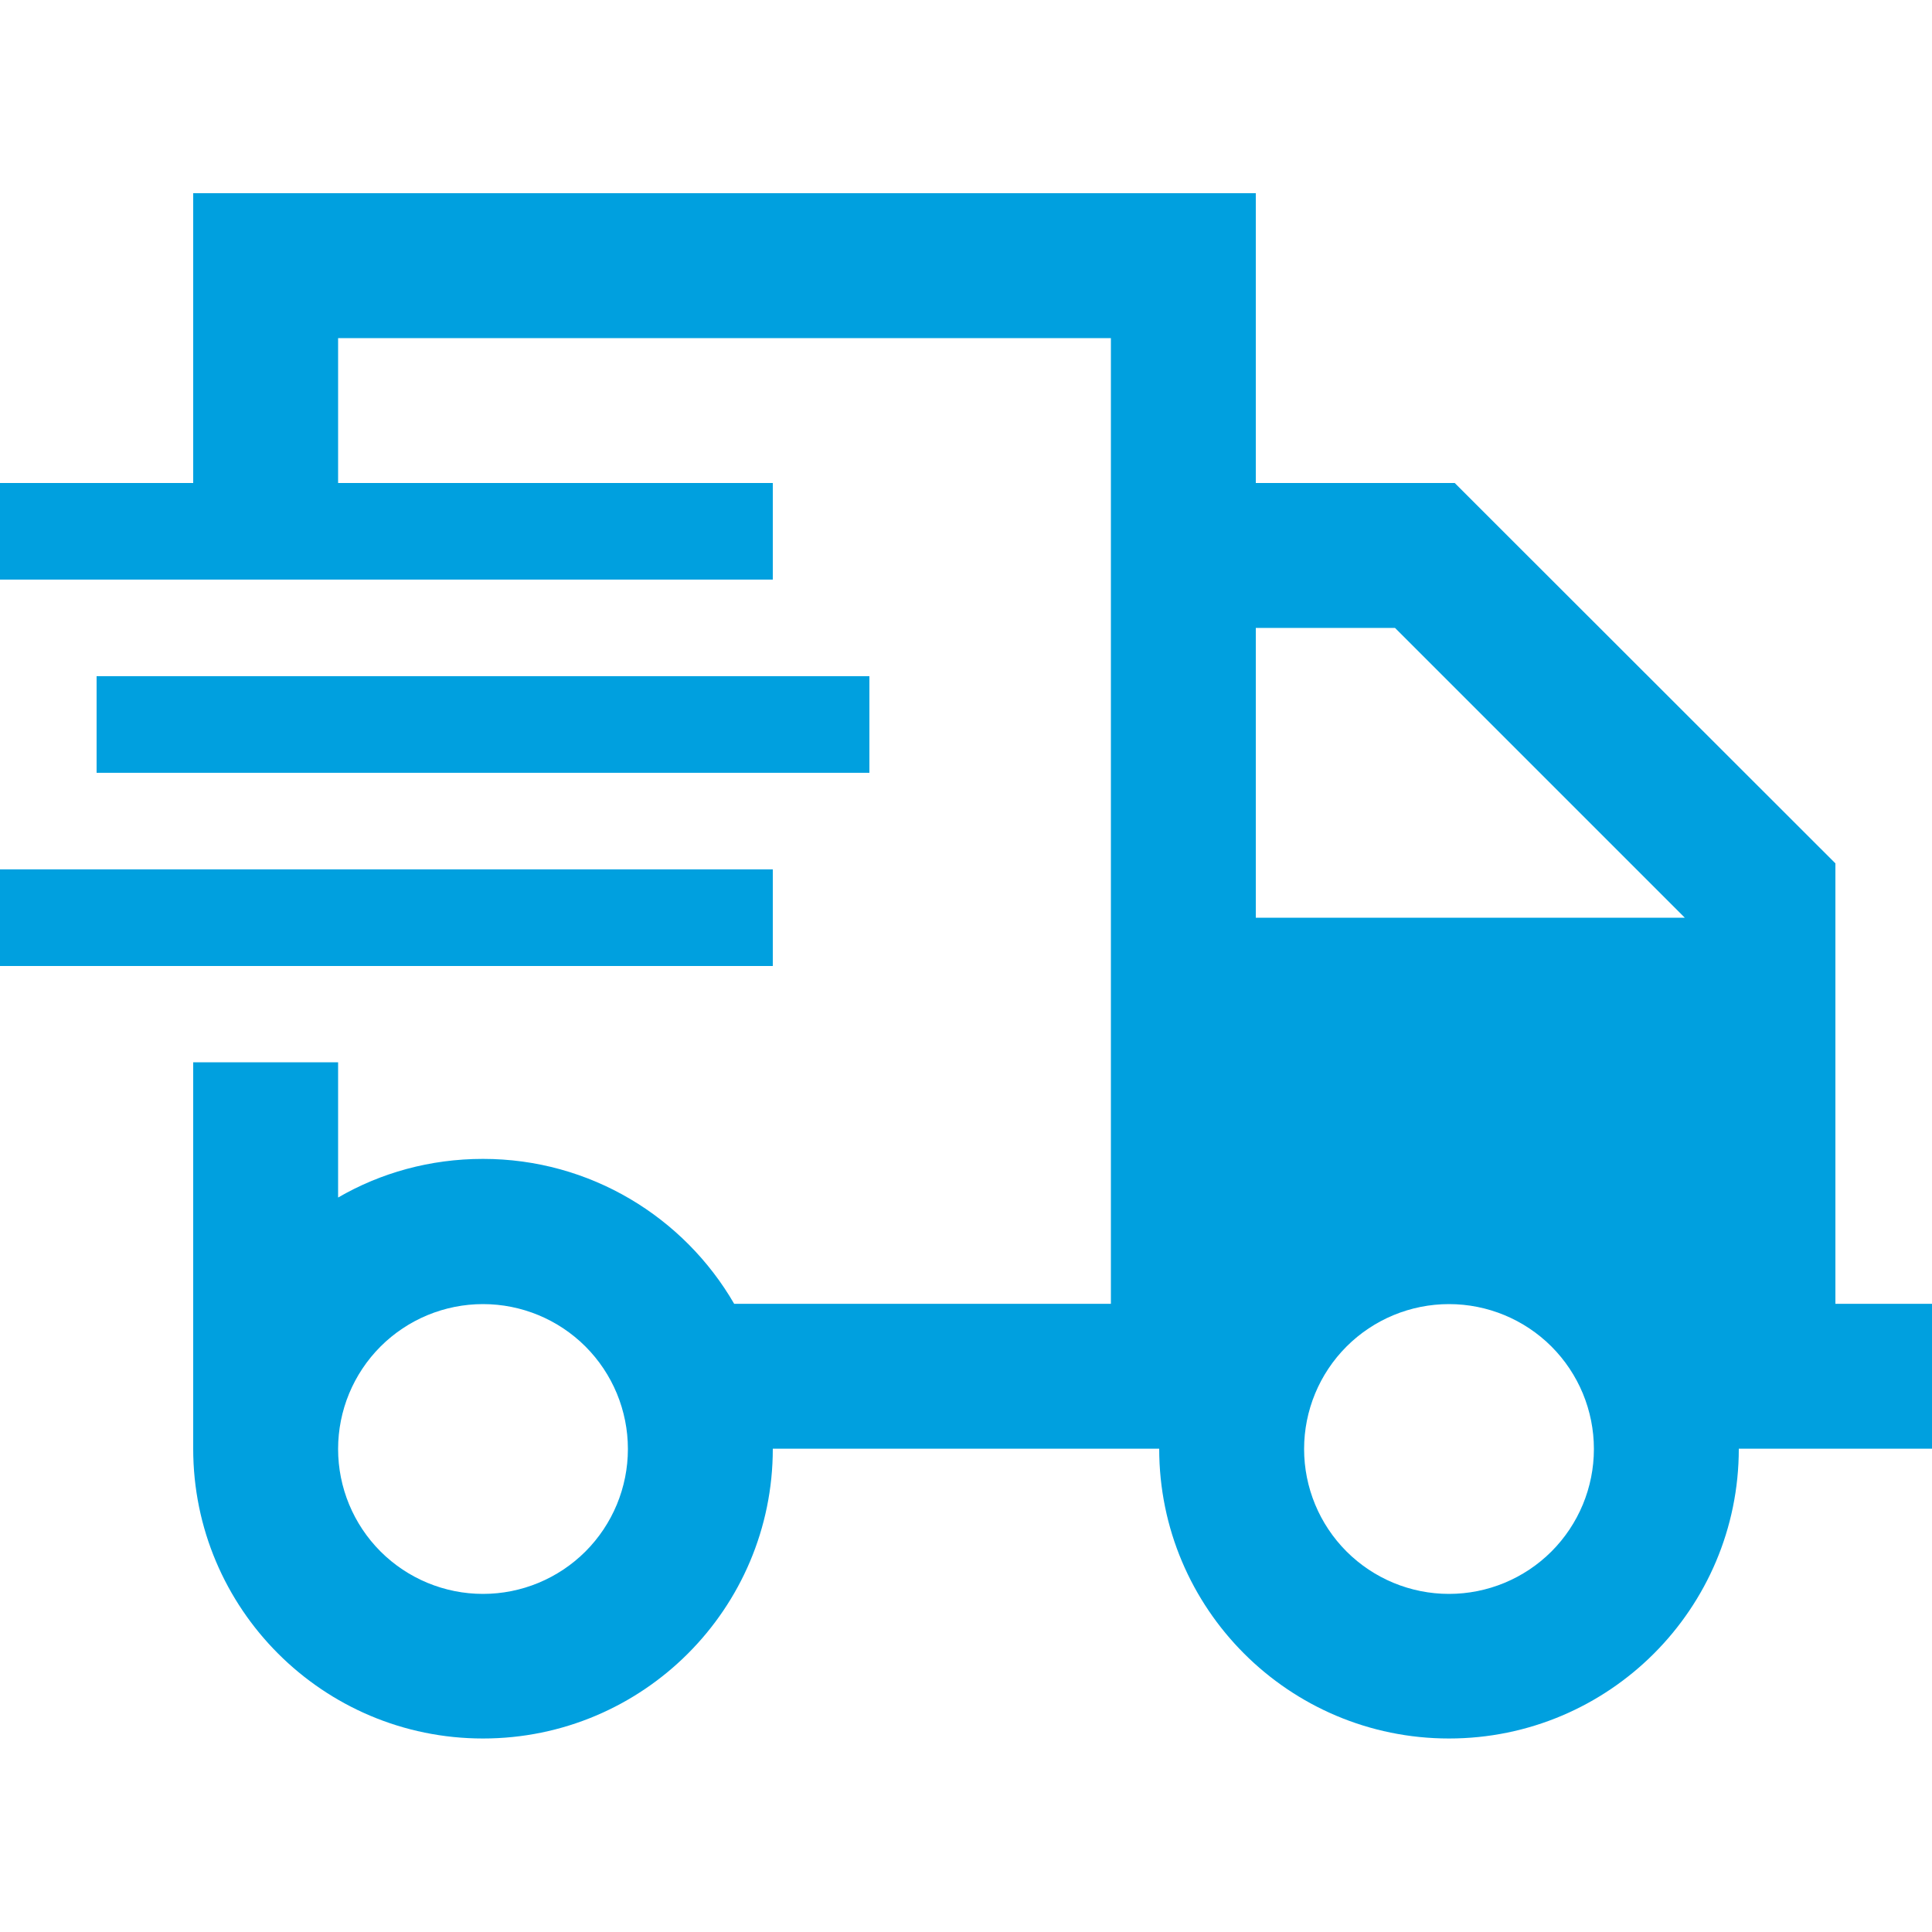 <svg width="50" height="50" viewBox="0 0 50 50" fill="none" xmlns="http://www.w3.org/2000/svg">
<g clip-path="url(#clip0_2007_74)">
<path d="M28.75 8.75H8.75V12.5H18.75H20V15H18.75H1.25H0V12.5H1.25H5V8.75V5H8.75H28.75H32.5V8.75V12.5H36.875H37.648L38.195 13.047L46.953 21.797L47.5 22.344V23.117V33.742H48.125H50V37.492H48.125H45C45 41.633 41.641 44.992 37.5 44.992C33.359 44.992 30 41.633 30 37.492H29.375H28.75H25H20C20 41.633 16.641 44.992 12.5 44.992C8.359 44.992 5 41.633 5 37.492V33.742V27.492H8.75V30.992C9.852 30.352 11.133 29.992 12.5 29.992C15.273 29.992 17.703 31.5 19 33.742H25H28.75V8.742V8.75ZM32.5 16.25V23.75H43.602L36.102 16.25H32.5ZM16.25 37.5C16.25 36.505 15.855 35.552 15.152 34.848C14.448 34.145 13.495 33.75 12.5 33.75C11.505 33.75 10.552 34.145 9.848 34.848C9.145 35.552 8.75 36.505 8.75 37.5C8.75 38.495 9.145 39.448 9.848 40.152C10.552 40.855 11.505 41.25 12.5 41.25C13.495 41.25 14.448 40.855 15.152 40.152C15.855 39.448 16.25 38.495 16.25 37.5ZM37.5 41.25C38.495 41.25 39.448 40.855 40.152 40.152C40.855 39.448 41.25 38.495 41.25 37.5C41.25 36.505 40.855 35.552 40.152 34.848C39.448 34.145 38.495 33.75 37.5 33.75C36.505 33.75 35.552 34.145 34.848 34.848C34.145 35.552 33.75 36.505 33.75 37.5C33.75 38.495 34.145 39.448 34.848 40.152C35.552 40.855 36.505 41.25 37.5 41.25ZM3.75 17.5H21.25H22.5V20H21.25H3.75H2.5V17.5H3.75ZM1.25 22.5H18.75H20V25H18.75H1.25H0V22.5H1.25Z" fill="#00A0DF"/>
</g>
<defs>
<clipPath id="clip0_2007_74">
<rect width="50" height="40" fill="white" transform="translate(0 5)"/>
</clipPath>
</defs>
</svg>
